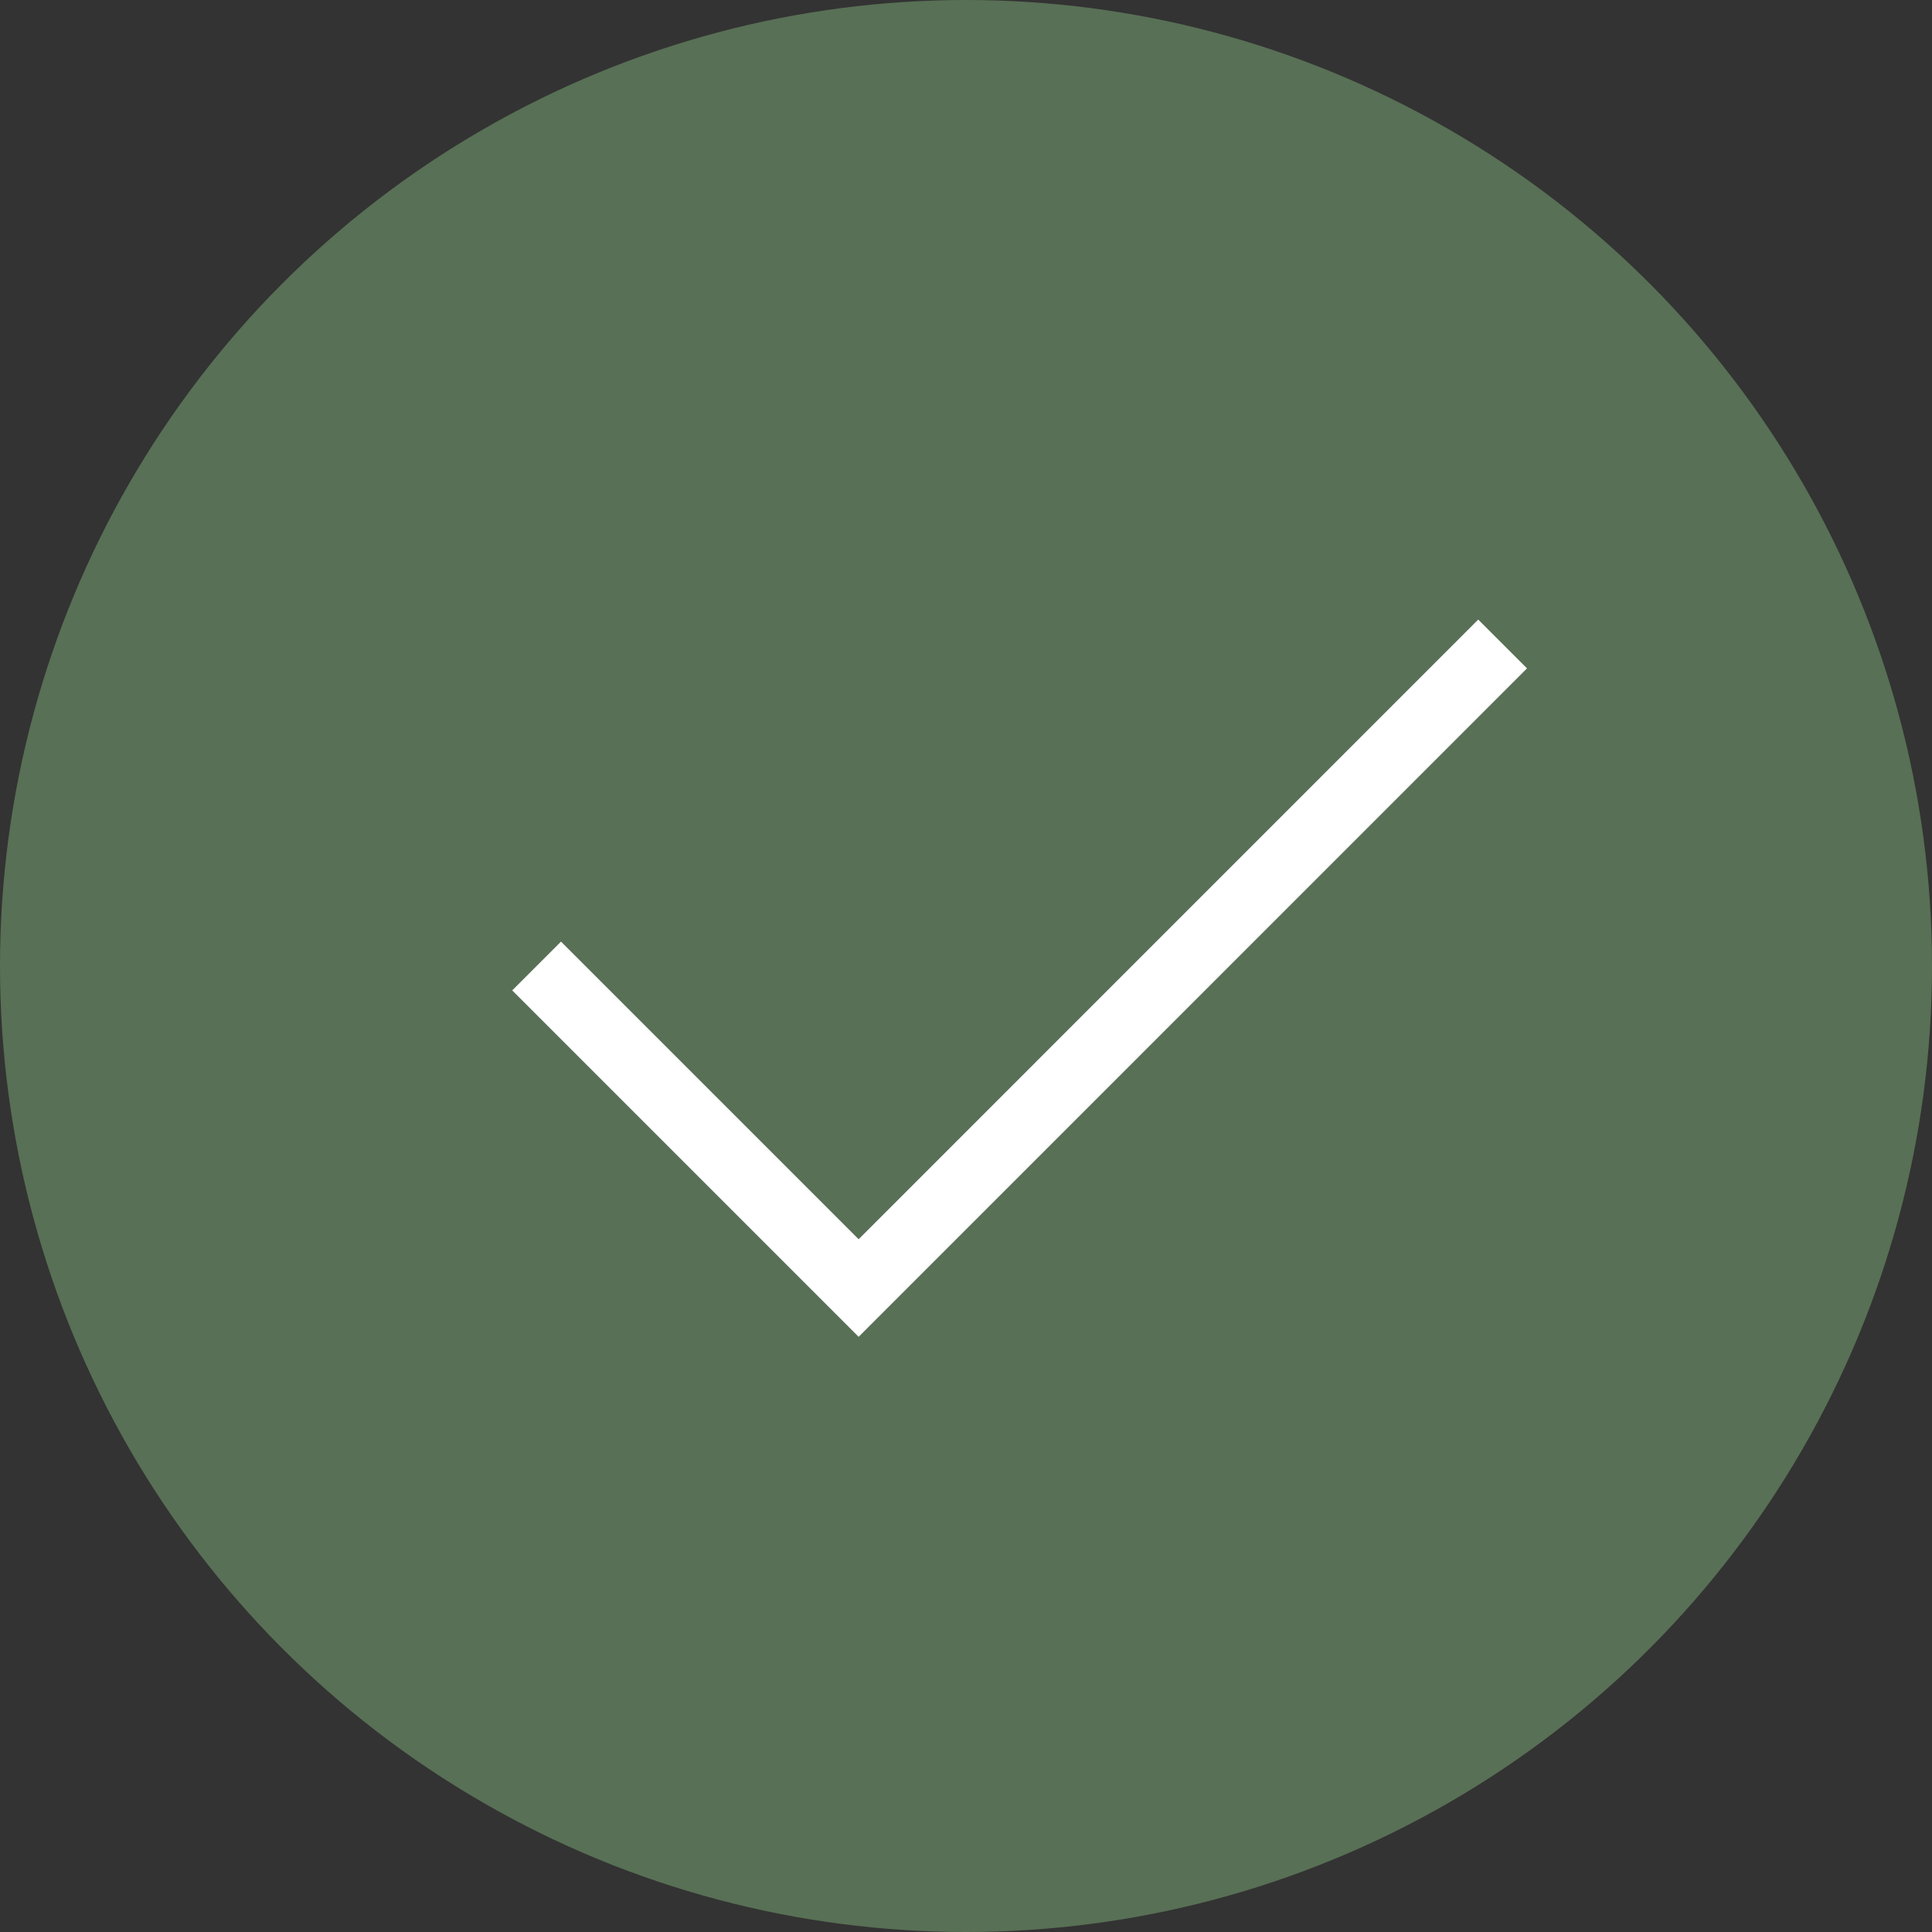 <svg width="28" height="28" viewBox="0 0 28 28" fill="none" xmlns="http://www.w3.org/2000/svg">
<rect x="0" y="0" width="28" height="28" fill="#333333" stroke="none"/>
<circle cx="14" cy="14" r="14" fill="#587055"/>
<path d="M7.777 14L12.444 18.667L21.777 9.333" stroke="white"/>
</svg>
